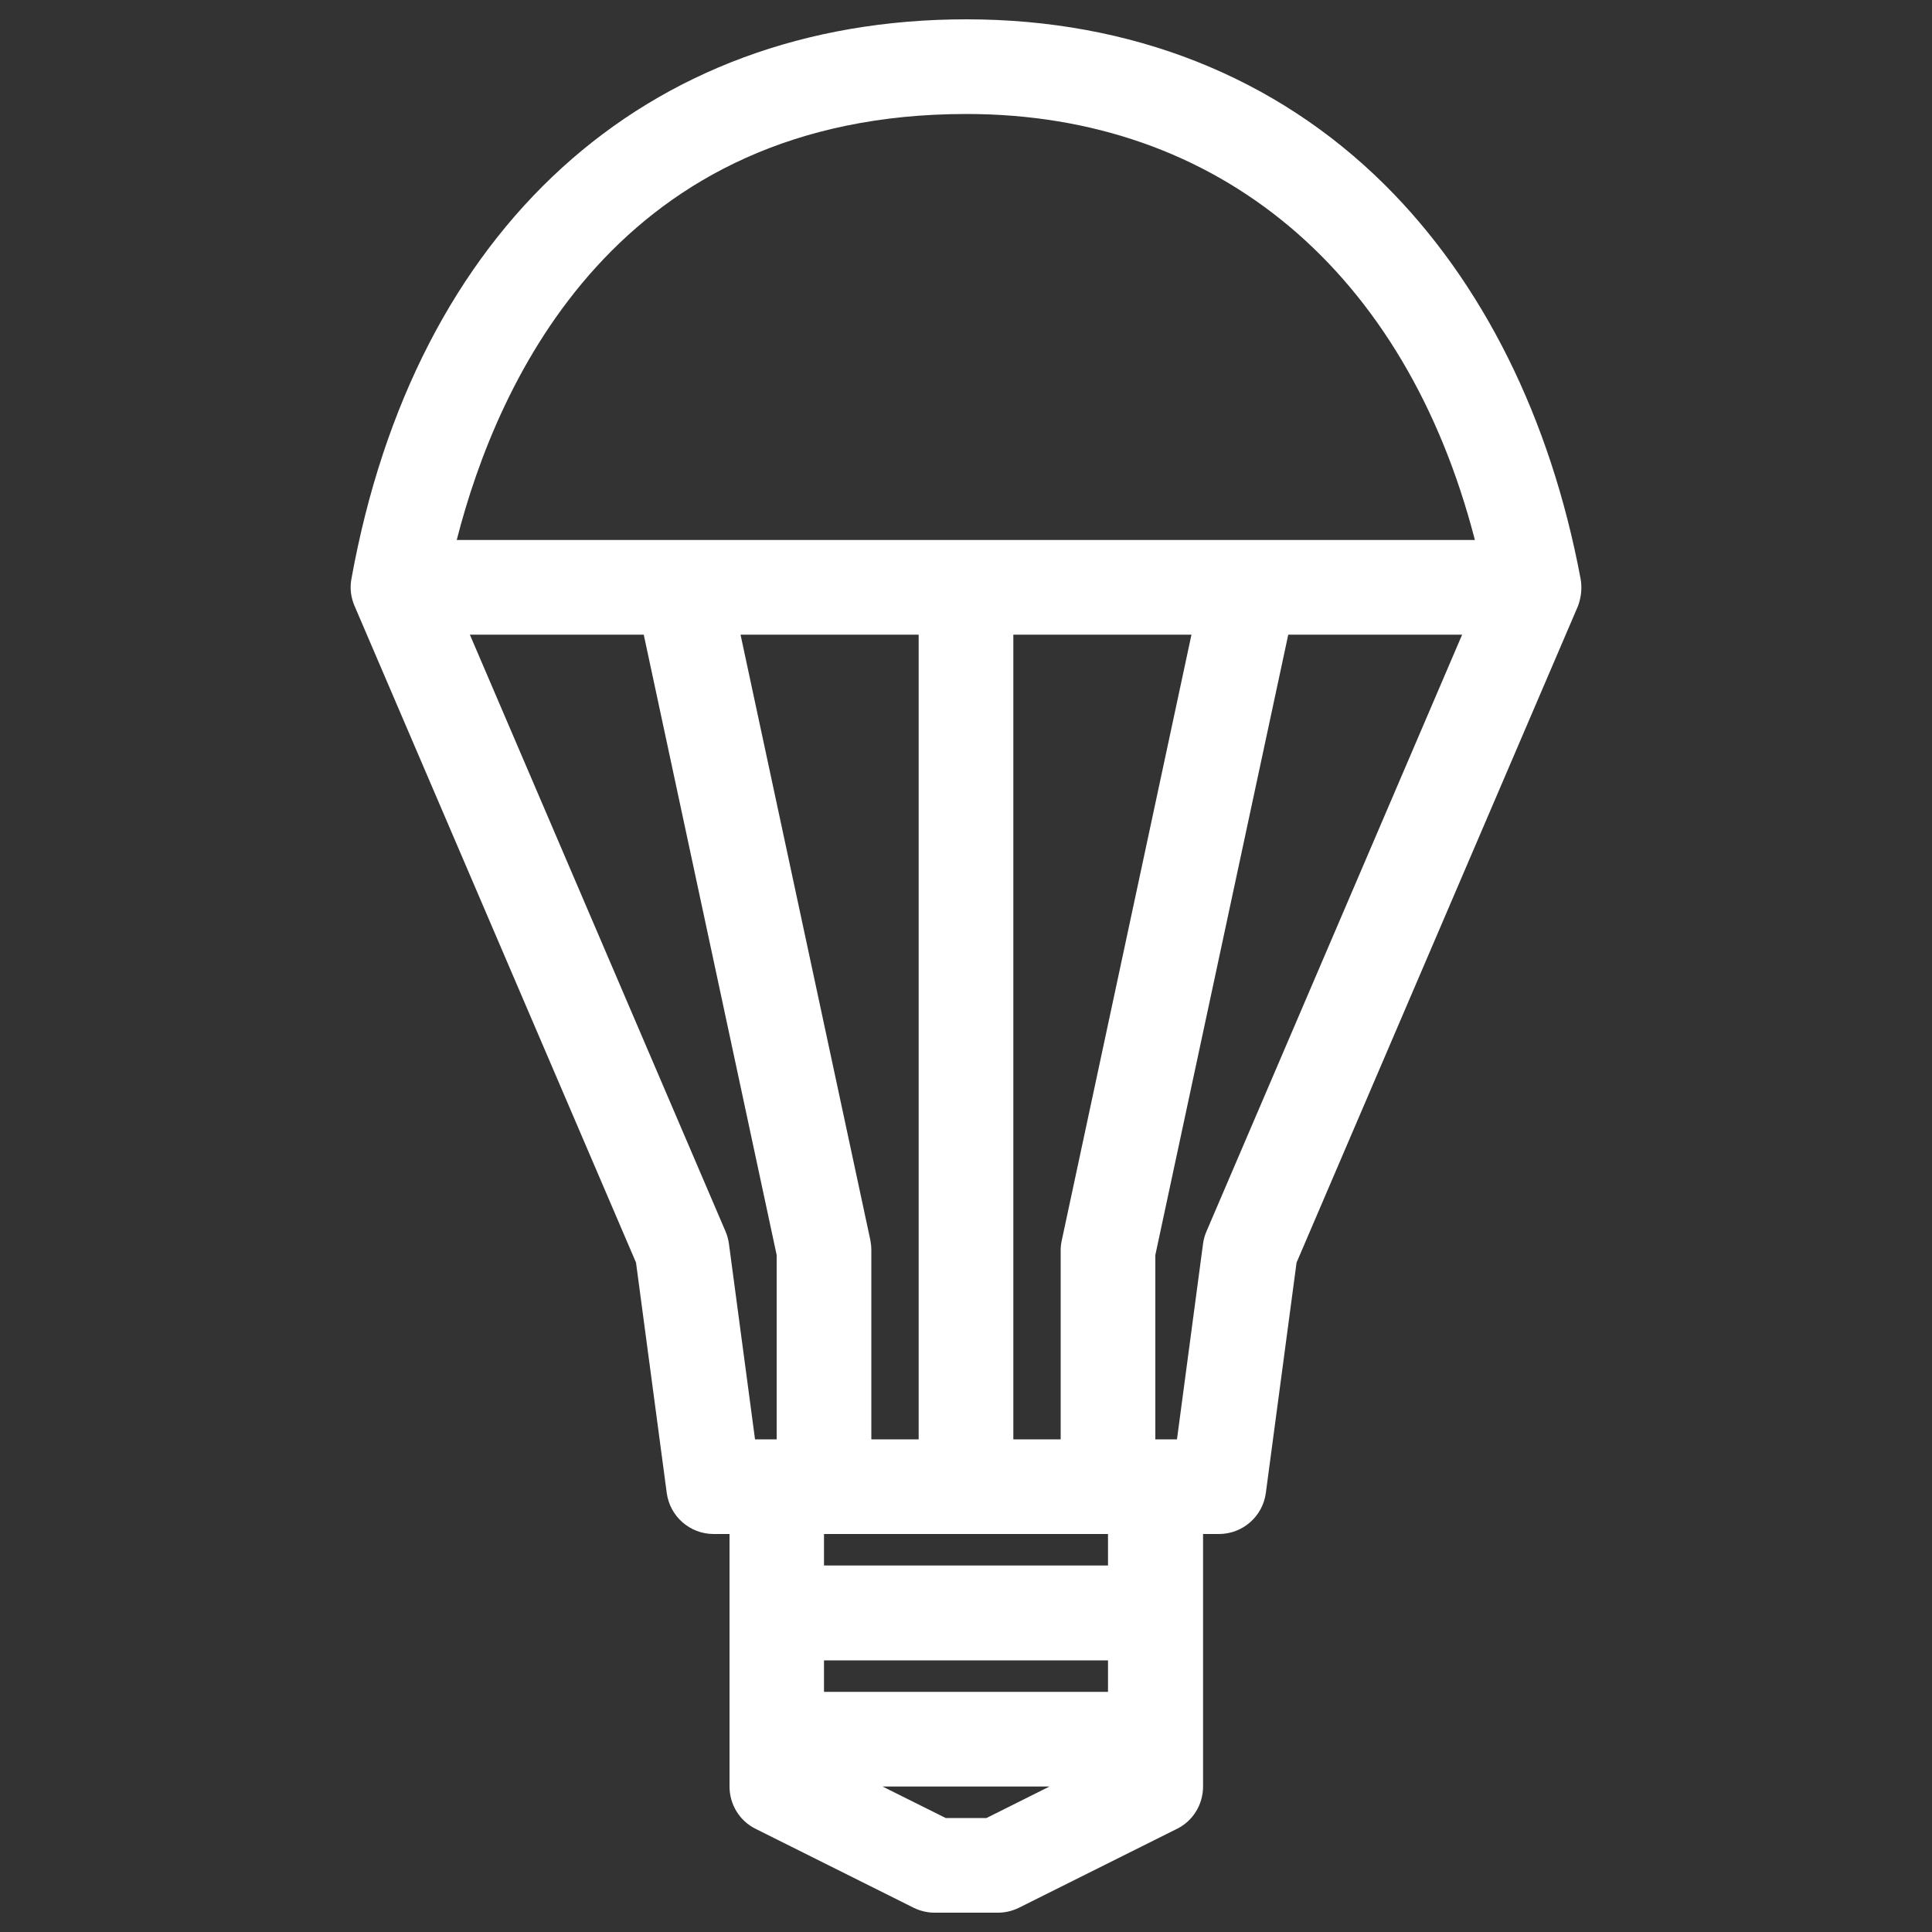 <?xml version="1.0" encoding="utf-8"?>
<!-- Generator: Adobe Illustrator 23.0.3, SVG Export Plug-In . SVG Version: 6.00 Build 0)  -->
<svg version="1.1" id="Ebene_1" xmlns="http://www.w3.org/2000/svg" xmlns:xlink="http://www.w3.org/1999/xlink" x="0px" y="0px"
	 viewBox="0 0 100 100" style="enable-background:new 0 0 100 100;" xml:space="preserve">
<rect x="0" y="0" width="100" height="100" fill="#333333" stroke="none"/>
<style type="text/css">
	.st0{fill:#FFFFFF;}
</style>
<path class="st0" d="M81.81,29.95c-1.56-8.31-5.07-15.36-10.15-20.4C66.02,3.96,58.54,1,50.02,1C33.37,1,21.47,11.83,18.19,29.96
	c-0.09,0.47-0.03,0.96,0.16,1.4l14.57,33.99l1.59,11.92c0.16,1.22,1.2,2.13,2.43,2.13h0.82v13.07c0,0.93,0.52,1.78,1.35,2.19
	l8.17,4.08c0.34,0.17,0.72,0.26,1.1,0.26h3.27c0.38,0,0.76-0.09,1.1-0.26l8.17-4.08c0.83-0.41,1.35-1.26,1.35-2.19V79.4h0.82
	c1.23,0,2.27-0.91,2.43-2.13l1.59-11.92l14.57-33.99C81.84,30.92,81.9,30.43,81.81,29.95z M50.02,5.9
	c13.07,0,22.74,8.18,26.32,22.05h-52.7C25.77,19.62,32.01,5.9,50.02,5.9z M54.9,64.7v9.8h-2.45V32.85h9.22l-6.71,31.34
	C54.92,64.36,54.9,64.53,54.9,64.7z M45.05,64.19l-6.72-31.34h9.22V74.5H45.1v-9.8C45.1,64.53,45.08,64.36,45.05,64.19z
	 M37.55,63.73L24.32,32.85h9l6.88,32.11v9.54h-1.12l-1.35-10.12C37.7,64.15,37.64,63.94,37.55,63.73z M42.65,87.57v-1.63h14.7v1.63
	H42.65z M51.06,94.1h-2.11l-3.27-1.63h8.64L51.06,94.1z M57.35,81.03h-14.7V79.4h14.7V81.03z M62.45,63.73
	c-0.09,0.2-0.15,0.42-0.18,0.64L60.92,74.5H59.8v-9.54l6.88-32.11h9L62.45,63.73z"/>
</svg>
